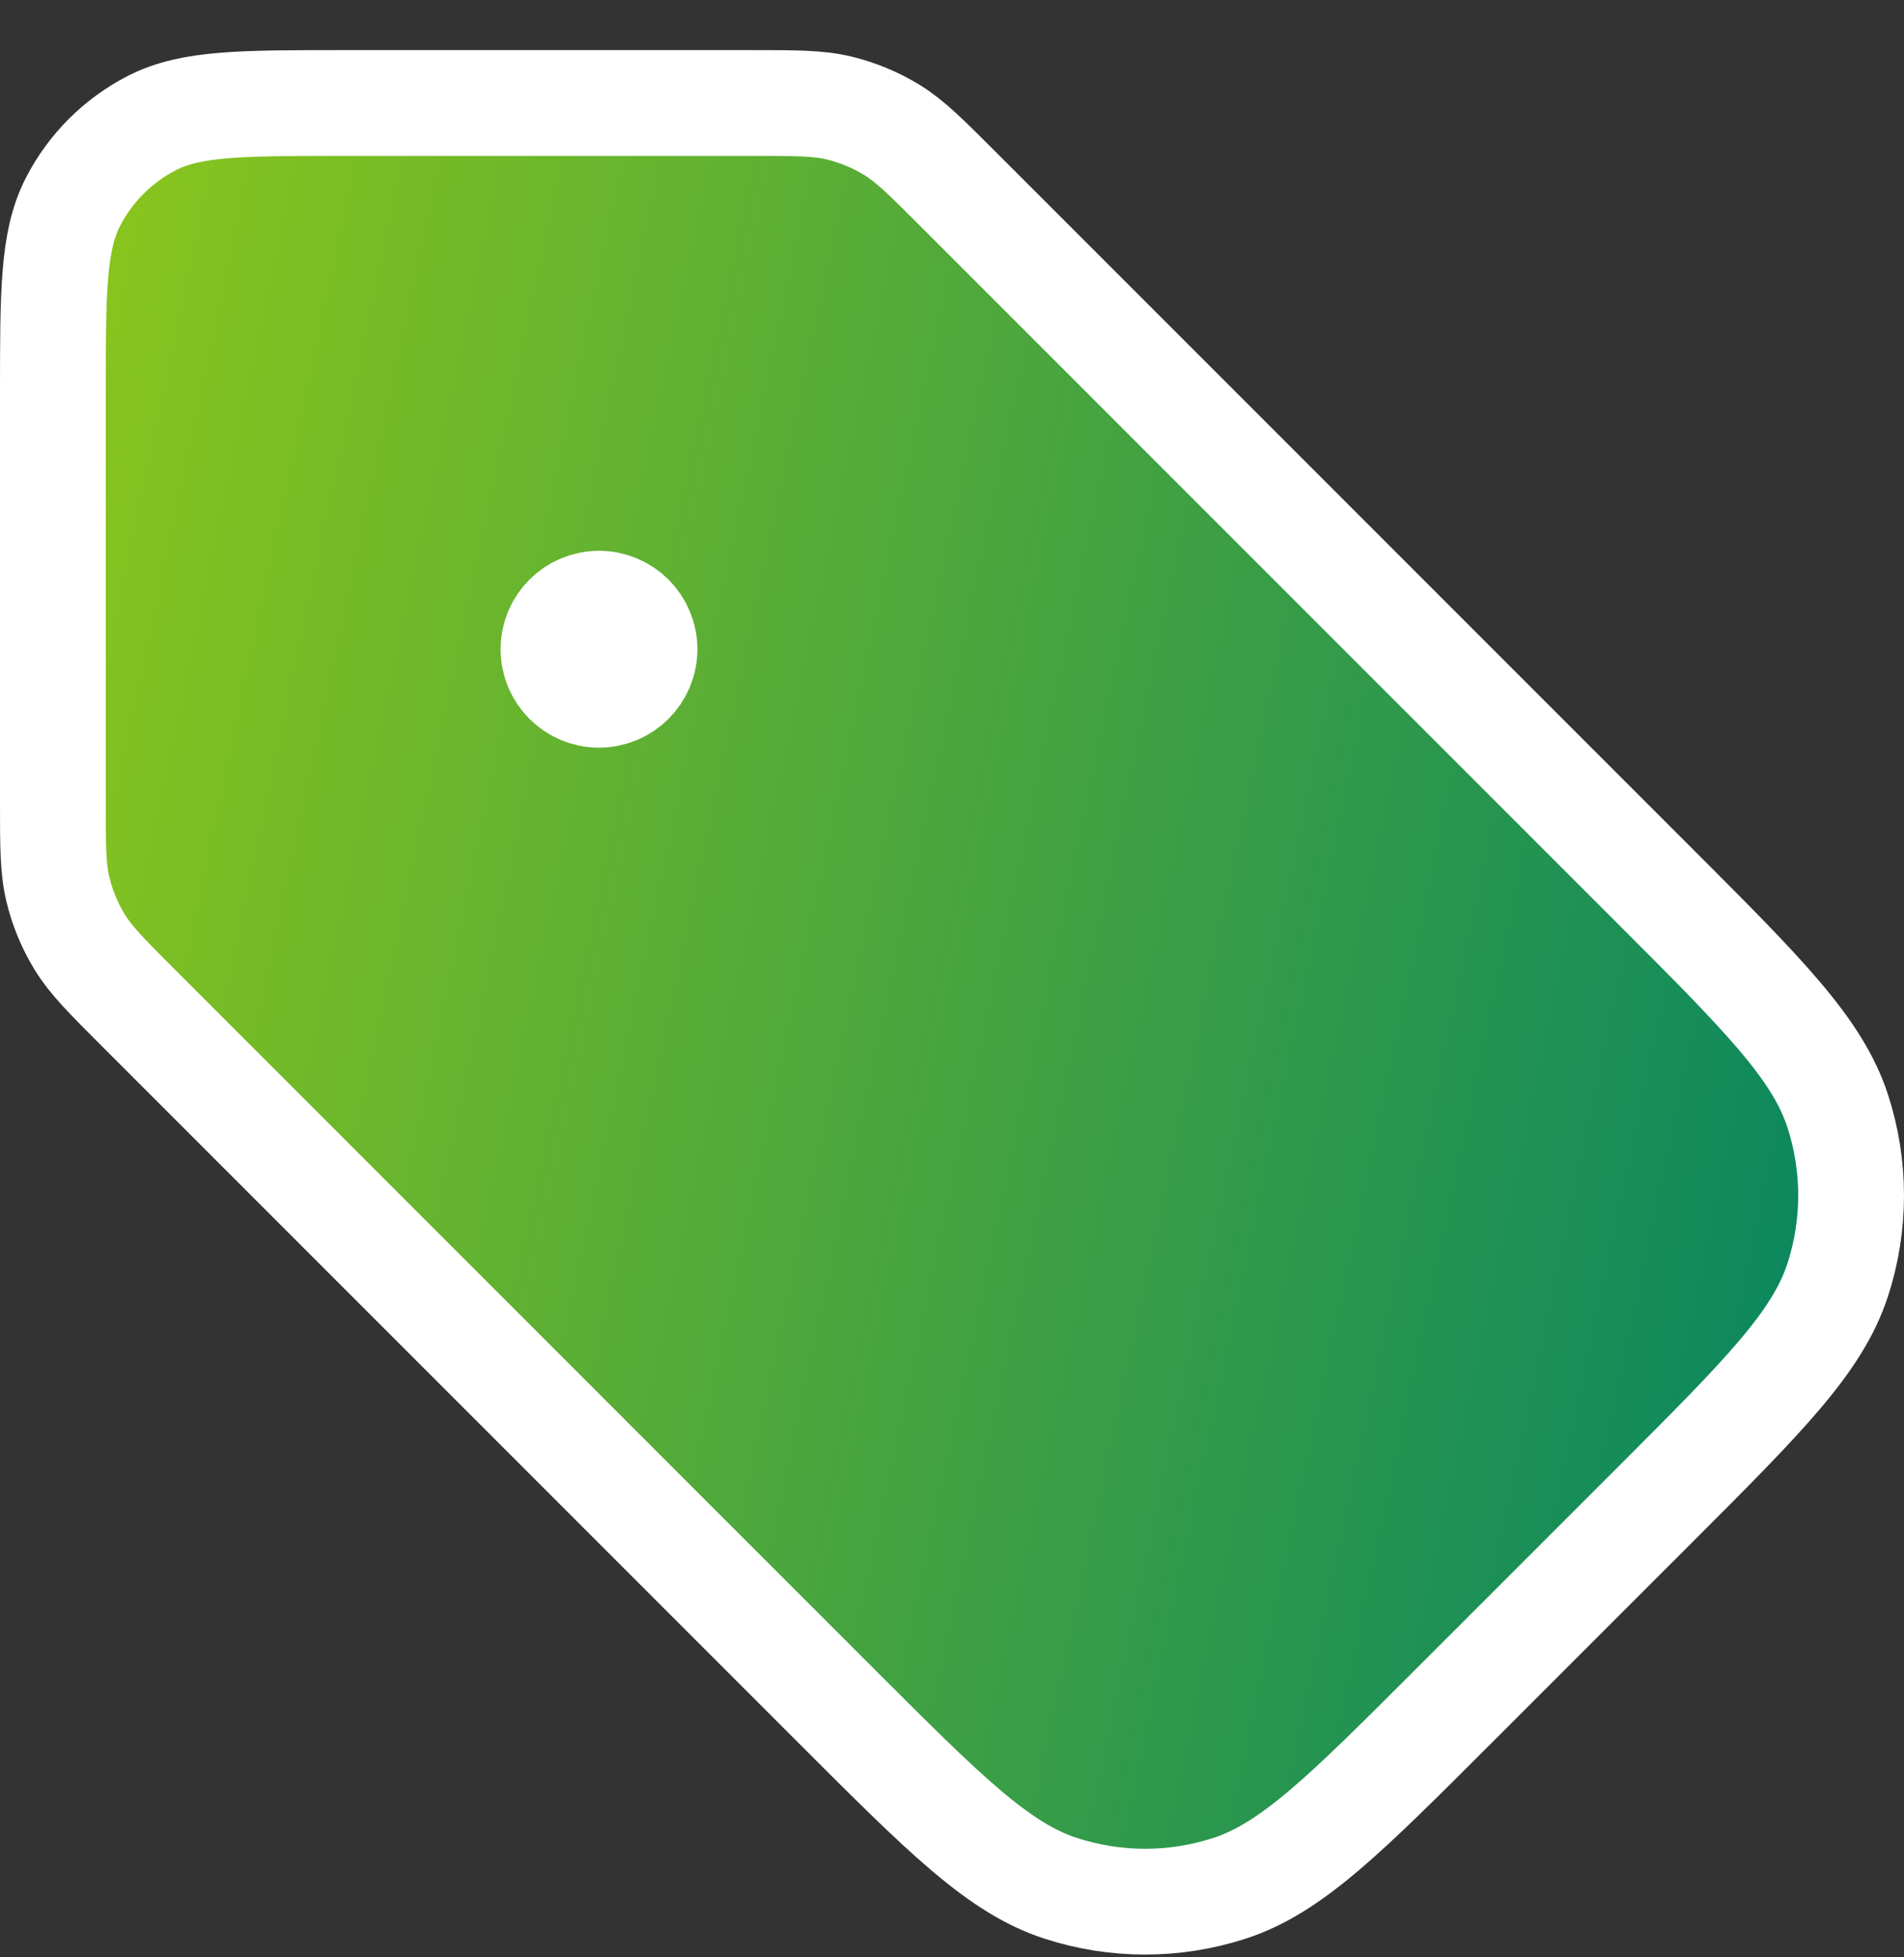 <svg width="36" height="37" viewBox="0 0 36 37" fill="none" xmlns="http://www.w3.org/2000/svg">
<rect x="0" y="0" width="36" height="37" fill="#333333" stroke="none"/>
<path d="M2.613 19.048C2.018 18.453 1.72 18.155 1.507 17.808C1.318 17.5 1.179 17.164 1.095 16.813C1 16.417 1 15.996 1 15.154L1 7.454C1 5.527 1 4.563 1.375 3.826C1.705 3.179 2.232 2.652 2.879 2.322C3.615 1.947 4.579 1.947 6.507 1.947L14.207 1.947C15.049 1.947 15.47 1.947 15.866 2.042C16.217 2.127 16.553 2.266 16.861 2.454C17.208 2.667 17.506 2.965 18.101 3.56L31.298 16.757C33.342 18.801 34.364 19.824 34.747 21.003C35.084 22.039 35.084 23.156 34.747 24.193C34.364 25.372 33.342 26.394 31.298 28.439L27.491 32.245C25.447 34.289 24.425 35.312 23.246 35.695C22.209 36.032 21.092 36.032 20.055 35.695C18.876 35.312 17.854 34.289 15.81 32.245L2.613 19.048Z" fill="#D9D9D9"/>
<path d="M2.613 19.048C2.018 18.453 1.72 18.155 1.507 17.808C1.318 17.5 1.179 17.164 1.095 16.813C1 16.417 1 15.996 1 15.154L1 7.454C1 5.527 1 4.563 1.375 3.826C1.705 3.179 2.232 2.652 2.879 2.322C3.615 1.947 4.579 1.947 6.507 1.947L14.207 1.947C15.049 1.947 15.47 1.947 15.866 2.042C16.217 2.127 16.553 2.266 16.861 2.454C17.208 2.667 17.506 2.965 18.101 3.56L31.298 16.757C33.342 18.801 34.364 19.824 34.747 21.003C35.084 22.039 35.084 23.156 34.747 24.193C34.364 25.372 33.342 26.394 31.298 28.439L27.491 32.245C25.447 34.289 24.425 35.312 23.246 35.695C22.209 36.032 21.092 36.032 20.055 35.695C18.876 35.312 17.854 34.289 15.81 32.245L2.613 19.048Z" fill="url(#paint0_linear_1208_30413)"/>
<path d="M12.186 12.273C12.186 12.748 11.8 13.133 11.325 13.133C10.85 13.133 10.465 12.748 10.465 12.273C10.465 11.797 10.85 11.412 11.325 11.412C11.8 11.412 12.186 11.797 12.186 12.273Z" fill="#D9D9D9"/>
<path d="M12.186 12.273C12.186 12.748 11.8 13.133 11.325 13.133C10.85 13.133 10.465 12.748 10.465 12.273C10.465 11.797 10.85 11.412 11.325 11.412C11.8 11.412 12.186 11.797 12.186 12.273Z" fill="url(#paint1_linear_1208_30413)"/>
<path d="M11.325 12.273H11.342M1 7.454L1 15.154C1 15.996 1 16.417 1.095 16.813C1.179 17.164 1.318 17.5 1.507 17.808C1.72 18.155 2.018 18.453 2.613 19.048L15.81 32.245C17.854 34.289 18.876 35.312 20.055 35.695C21.092 36.032 22.209 36.032 23.246 35.695C24.425 35.312 25.447 34.289 27.491 32.245L31.298 28.439C33.342 26.394 34.364 25.372 34.747 24.193C35.084 23.156 35.084 22.039 34.747 21.003C34.364 19.824 33.342 18.801 31.298 16.757L18.101 3.56C17.506 2.965 17.208 2.667 16.861 2.454C16.553 2.266 16.217 2.127 15.866 2.042C15.47 1.947 15.049 1.947 14.207 1.947L6.507 1.947C4.579 1.947 3.615 1.947 2.879 2.322C2.232 2.652 1.705 3.179 1.375 3.826C1 4.563 1 5.527 1 7.454ZM12.186 12.273C12.186 12.748 11.8 13.133 11.325 13.133C10.85 13.133 10.465 12.748 10.465 12.273C10.465 11.797 10.85 11.412 11.325 11.412C11.8 11.412 12.186 11.797 12.186 12.273Z" stroke="white" stroke-width="2" stroke-linecap="round" stroke-linejoin="round"/>
<defs>
<linearGradient id="paint0_linear_1208_30413" x1="1" y1="1.958" x2="40.439" y2="10.327" gradientUnits="userSpaceOnUse">
<stop stop-color="#8EC71A"/>
<stop offset="1" stop-color="#008264"/>
</linearGradient>
<linearGradient id="paint1_linear_1208_30413" x1="1" y1="1.958" x2="40.439" y2="10.327" gradientUnits="userSpaceOnUse">
<stop stop-color="#8EC71A"/>
<stop offset="1" stop-color="#008264"/>
</linearGradient>
</defs>
</svg>
